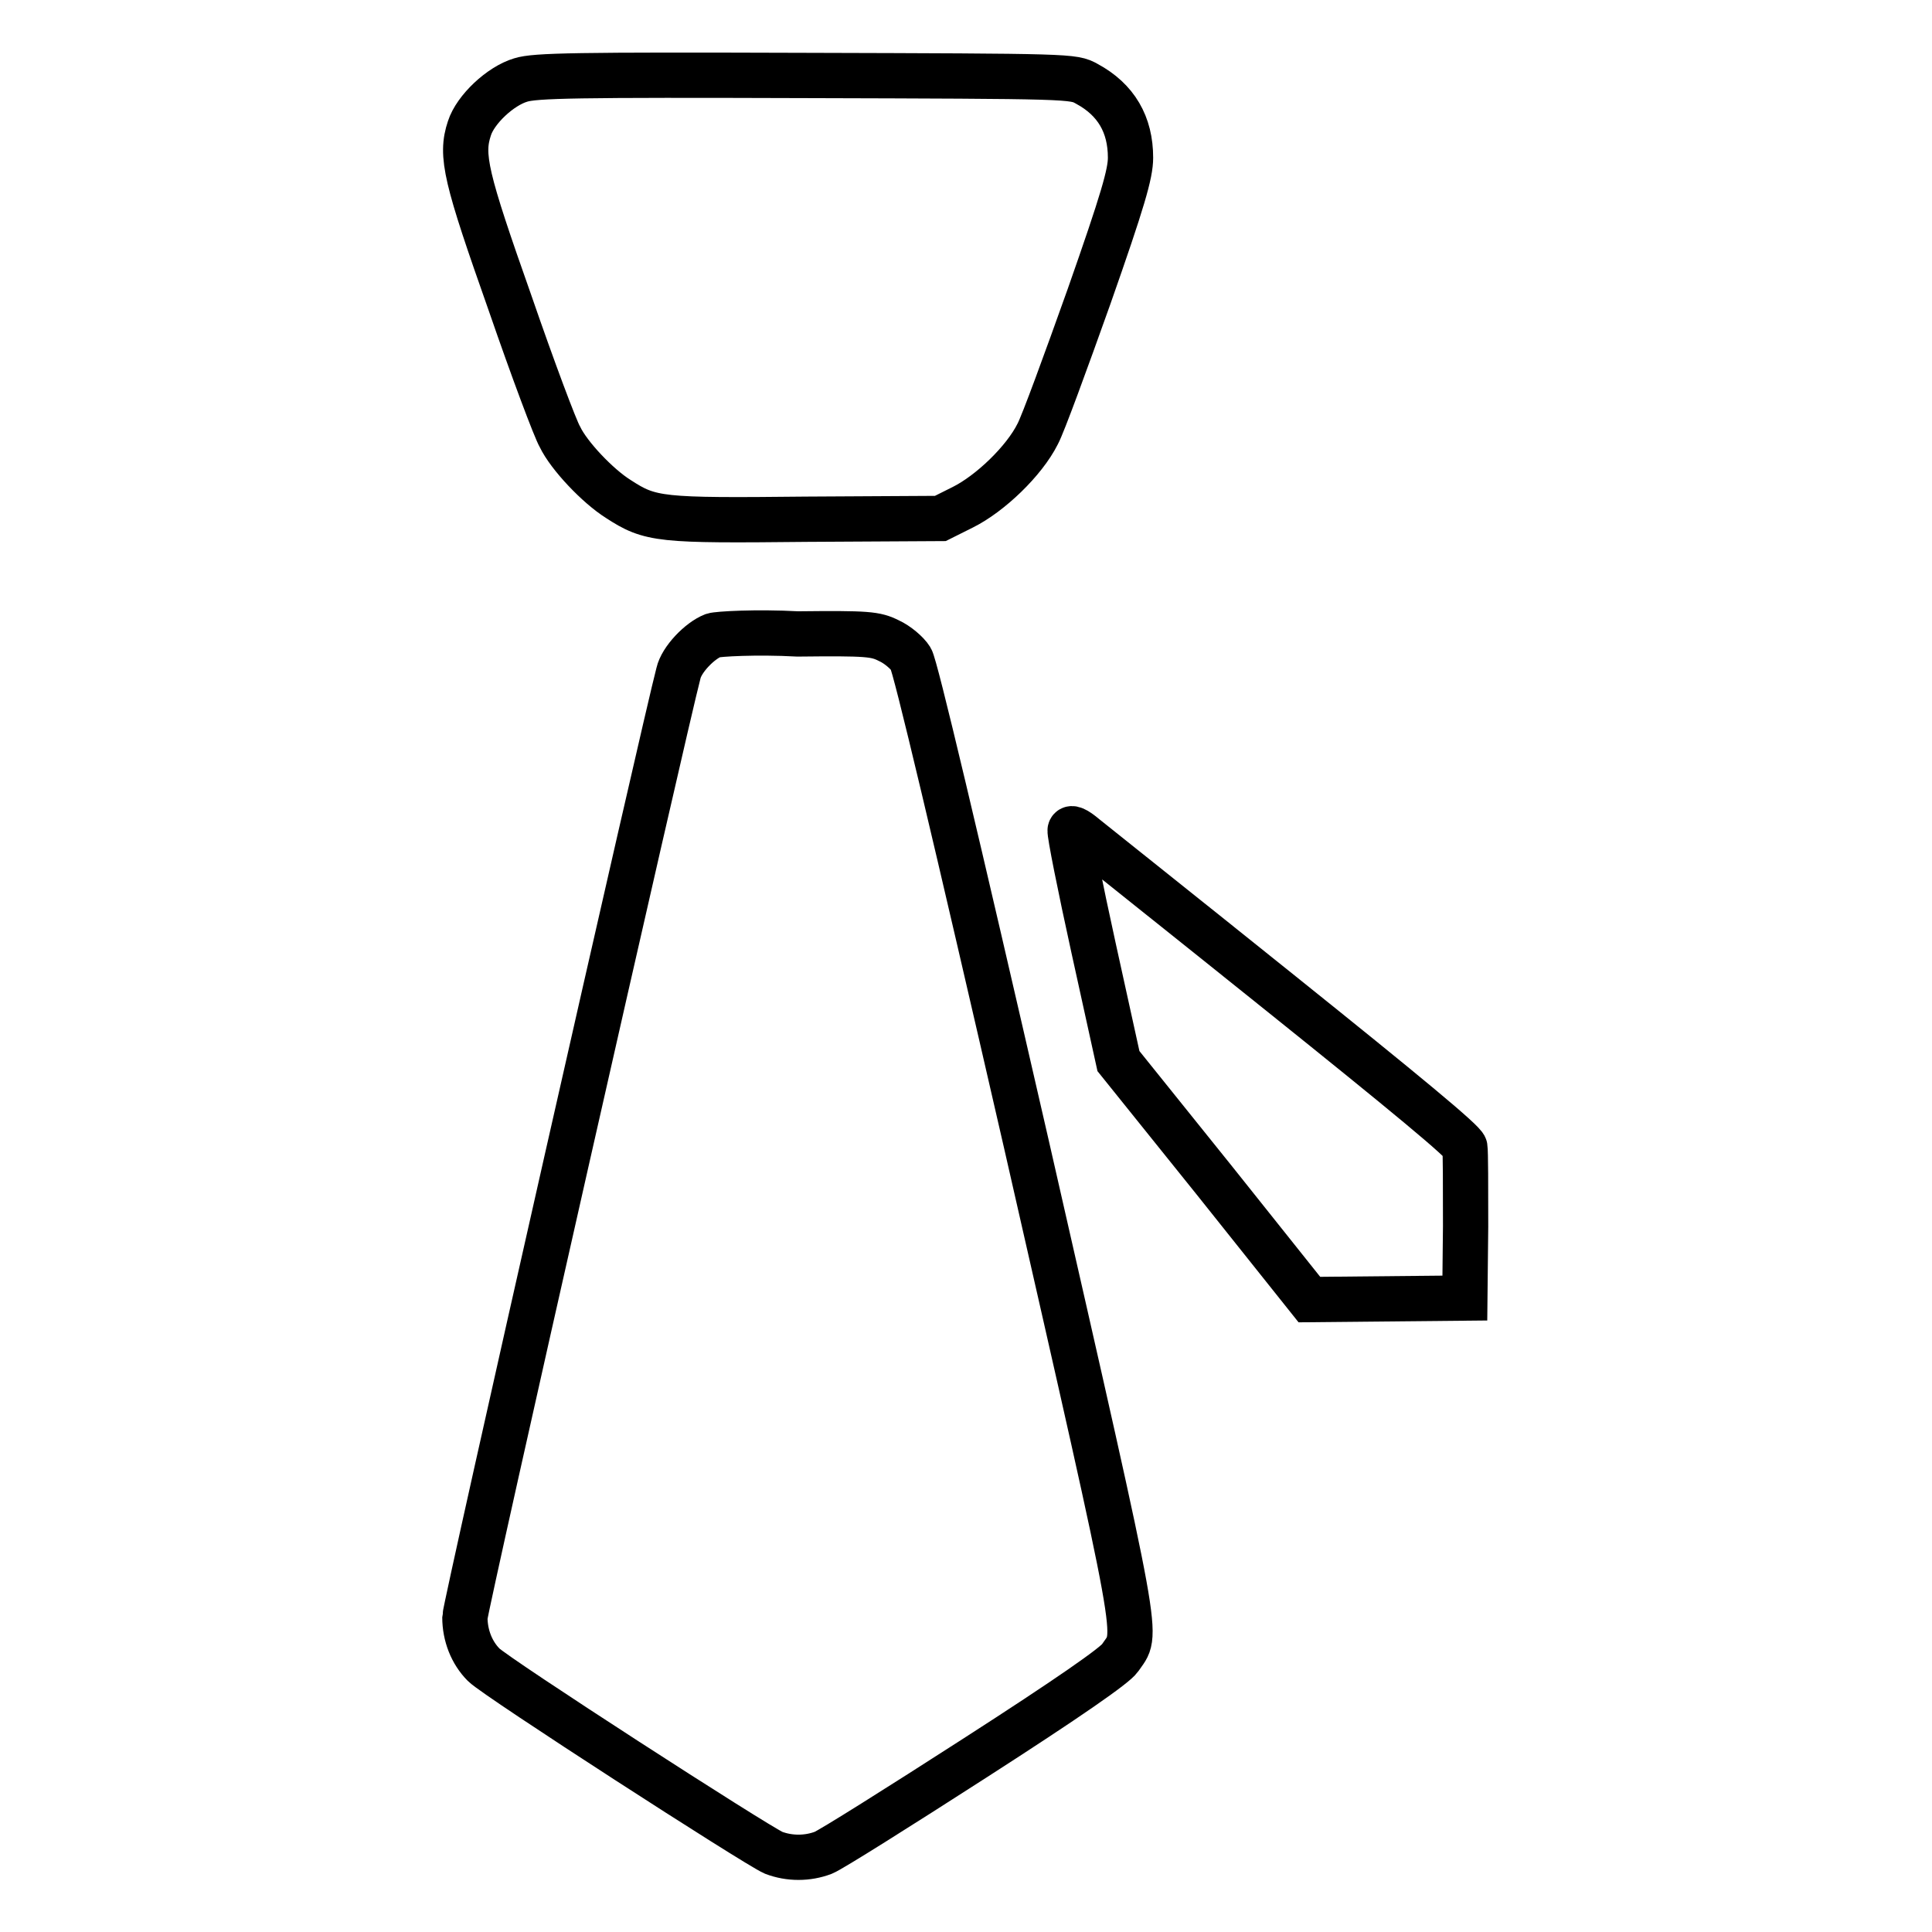 <?xml version="1.0" encoding="utf-8"?>
<!-- Svg Vector Icons : http://www.onlinewebfonts.com/icon -->
<!DOCTYPE svg PUBLIC "-//W3C//DTD SVG 1.1//EN" "http://www.w3.org/Graphics/SVG/1.1/DTD/svg11.dtd">
<svg version="1.1" xmlns="http://www.w3.org/2000/svg" xmlns:xlink="http://www.w3.org/1999/xlink" x="0px" y="0px" viewBox="0 0 256 256" enable-background="new 0 0 256 256" xml:space="preserve">
<g><g><g><path stroke-width="6" fill-opacity="0" stroke="#000000"  d="M69,10.6c-2.7,0.8-6,3.9-6.8,6.4c-1.2,3.6-0.5,6.5,5.4,23.2c3,8.7,6,16.7,6.6,17.7c1.2,2.5,5,6.5,7.7,8.2c4.3,2.8,5.5,2.9,25,2.7l17.7-0.1l3-1.5c3.6-1.8,8.1-6.1,9.9-9.7c0.7-1.3,3.7-9.5,6.8-18.2c4.5-12.8,5.5-16.3,5.5-18.4c0-4.4-1.9-7.7-5.8-9.8c-1.8-1-1.9-1-37.4-1.1C76.3,9.9,70.9,10,69,10.6z"/><path stroke-width="6" fill-opacity="0" stroke="#000000"  d="M94.5,84.2c-1.8,0.7-4.2,3.2-4.6,5C88.1,96,61.6,213,61.6,214.3c0,2.4,0.9,4.7,2.5,6.3c1.7,1.7,36.1,23.9,38.4,24.9c2.1,0.8,4.5,0.8,6.6,0c1-0.4,9.9-6,20-12.5c12.6-8.1,18.6-12.3,19.3-13.3c2.4-3.6,3.2,0.4-12.4-68.1c-9.5-41.4-14.7-63.3-15.3-64.3c-0.5-0.8-1.8-1.9-2.9-2.4c-1.8-0.9-2.8-1-12.1-0.9C100.2,83.7,95.1,84,94.5,84.2z"/><path stroke-width="6" fill-opacity="0" stroke="#000000"  d="M141.8,110c-0.1,0.4,1.3,7.4,3.1,15.6l3.3,15l12.7,15.8l12.6,15.8l10.3-0.1l10.3-0.1l0.1-9.5c0-5.2,0-9.9-0.1-10.5c-0.1-0.7-8.1-7.3-24.3-20.3c-13.2-10.6-24.9-19.9-26-20.8C142.5,109.8,141.9,109.6,141.8,110z"/></g></g></g>
</svg>